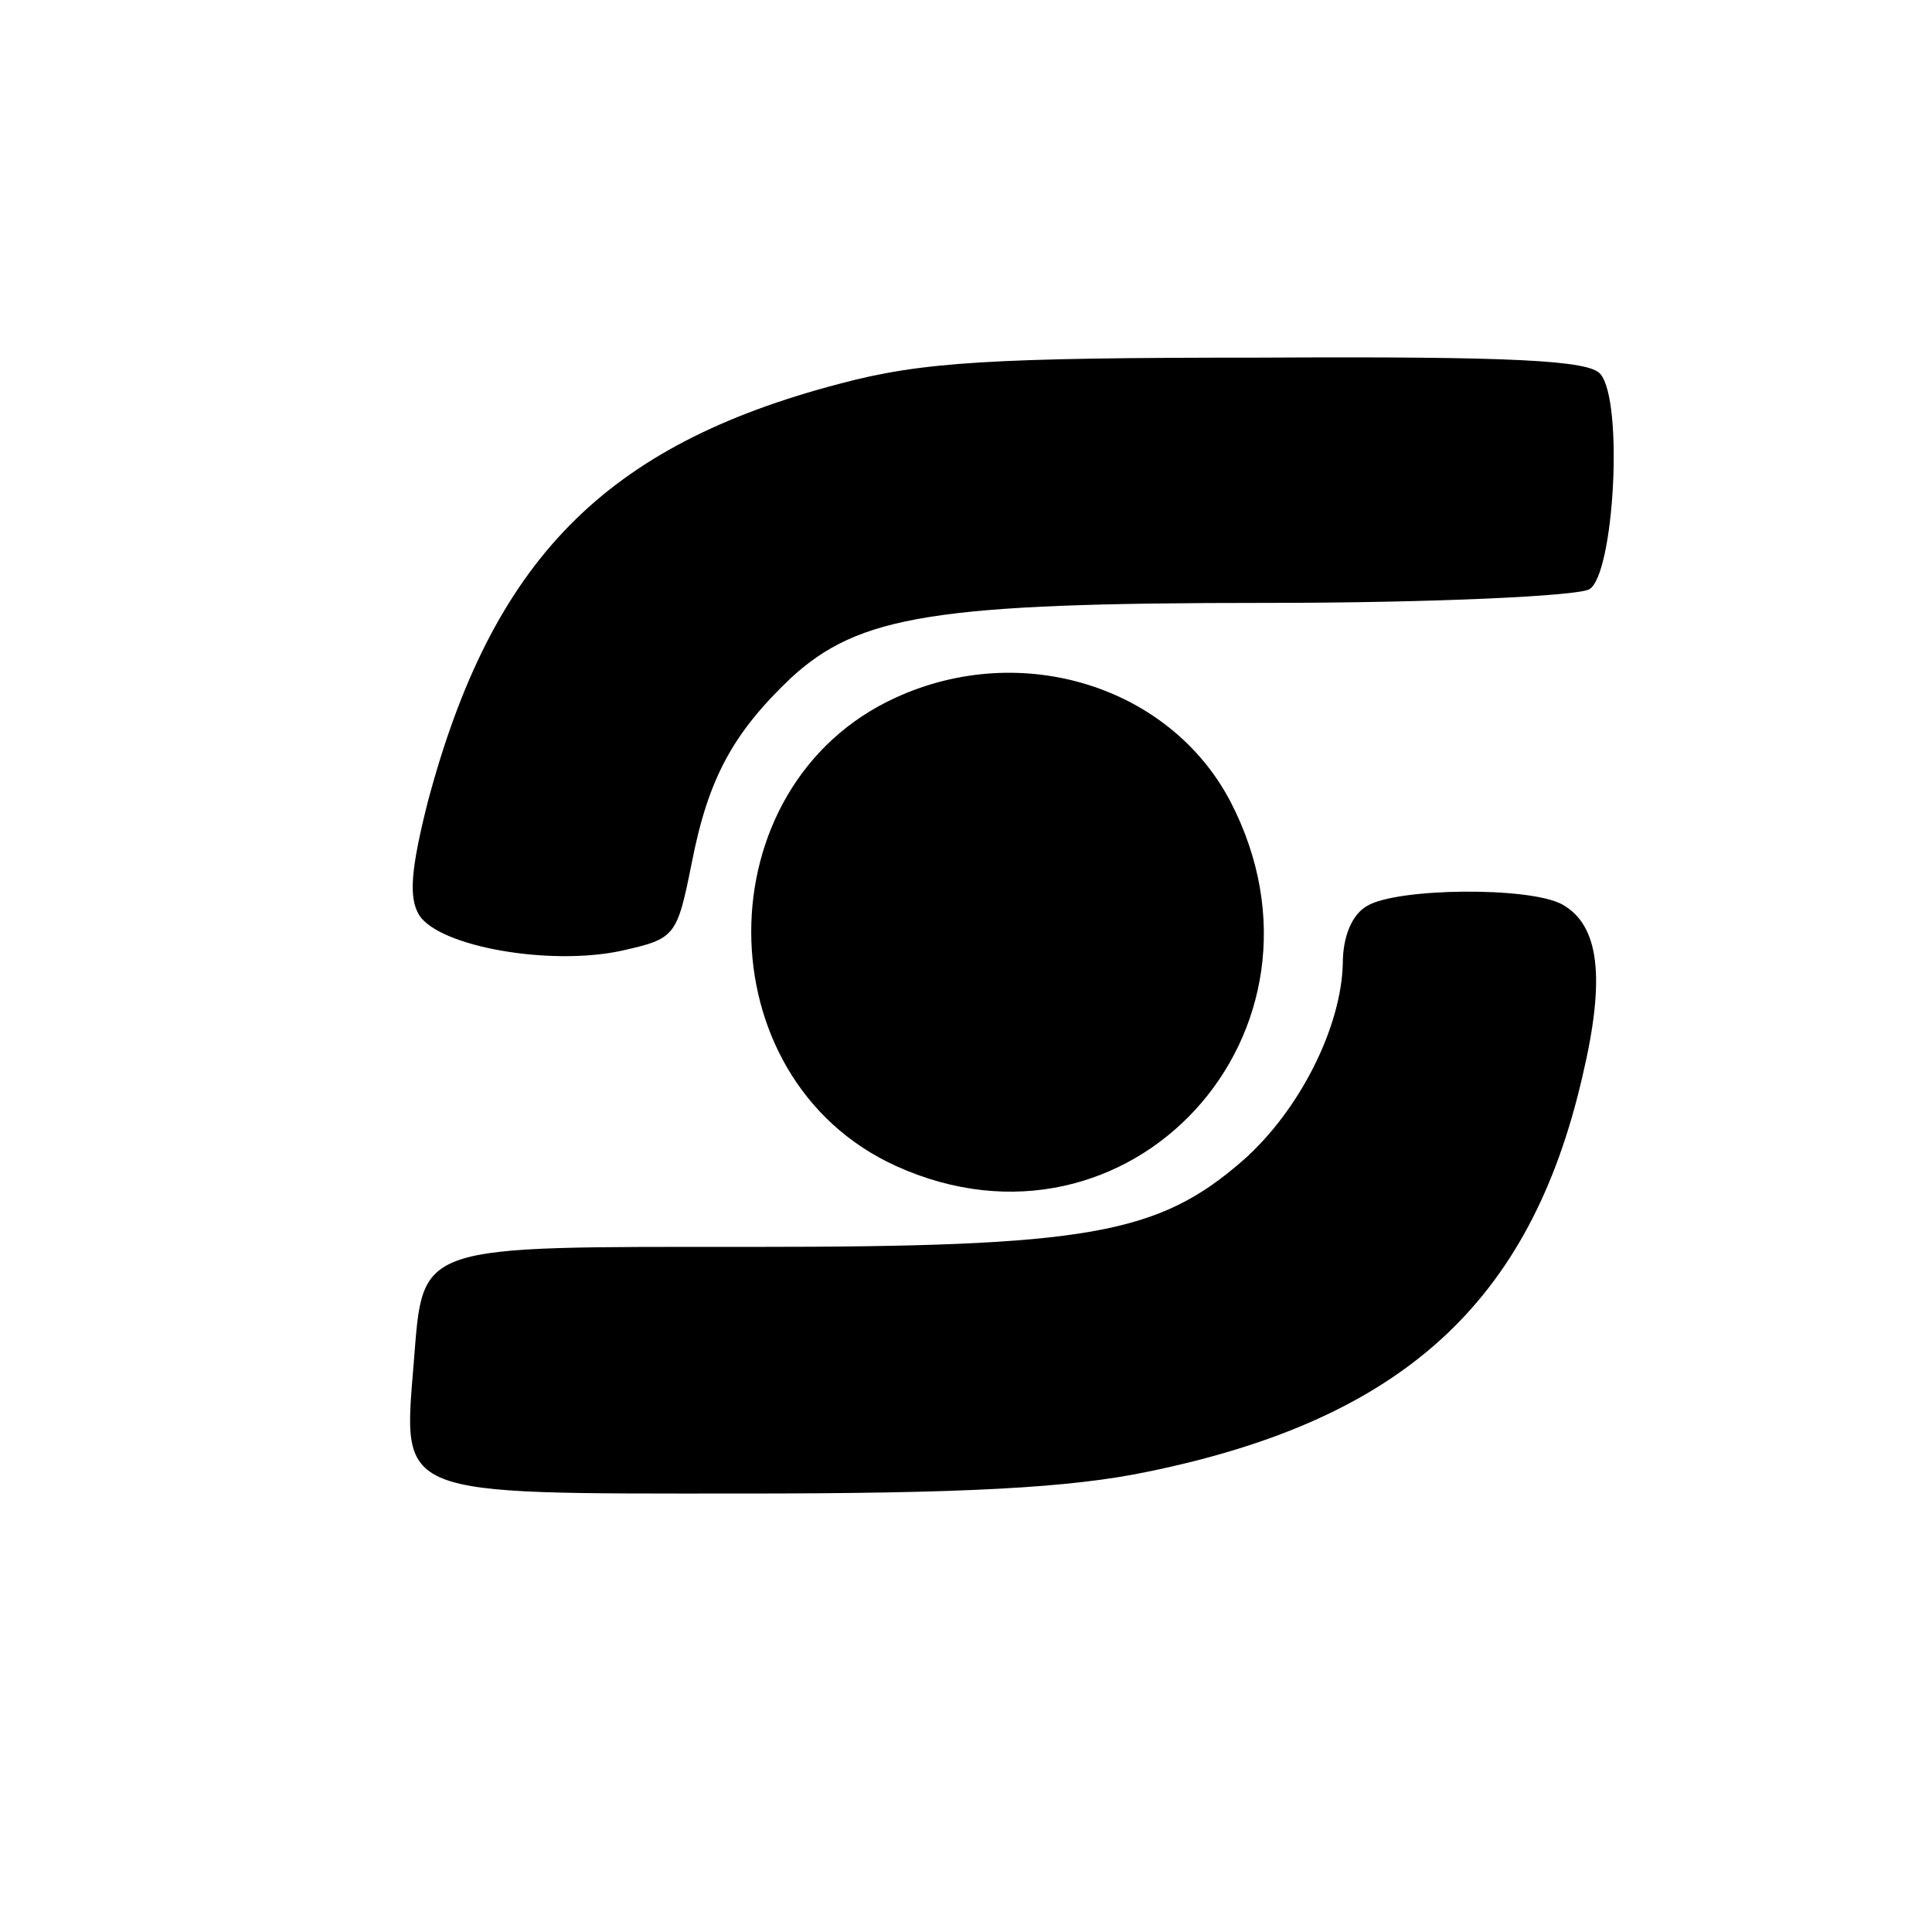 <?xml version="1.0" standalone="no"?>
<!DOCTYPE svg PUBLIC "-//W3C//DTD SVG 20010904//EN"
 "http://www.w3.org/TR/2001/REC-SVG-20010904/DTD/svg10.dtd">
<svg version="1.0" xmlns="http://www.w3.org/2000/svg"
 width="141pt" height="141pt" viewBox="0 0 141 141"
 preserveAspectRatio="xMidYMid meet">
<g transform="translate(0,141) scale(0.1,-0.1)"
fill="#000000" stroke="none">
<path d="M613 1130 c-172 -45 -254 -129 -301 -306 -12 -48 -14 -69 -6 -82 15
-23 95 -37 147 -26 40 9 41 10 52 65 12 61 30 94 72 134 50 46 105 55 347 55
122 0 228 5 236 10 18 11 25 137 8 157 -8 10 -63 13 -247 12 -197 0 -248 -3
-308 -19z"/>
<path d="M654 901 c-141 -64 -141 -278 0 -342 170 -77 331 98 244 266 -44 84
-152 118 -244 76z"/>
<path d="M998 749 c-11 -6 -18 -22 -18 -42 -1 -46 -31 -107 -73 -144 -62 -54
-113 -63 -358 -63 -247 0 -240 3 -247 -84 -8 -99 -15 -96 239 -96 162 0 240 4
297 16 185 38 279 123 317 289 17 72 12 110 -15 125 -24 13 -120 12 -142 -1z"/>
</g>
</svg>
